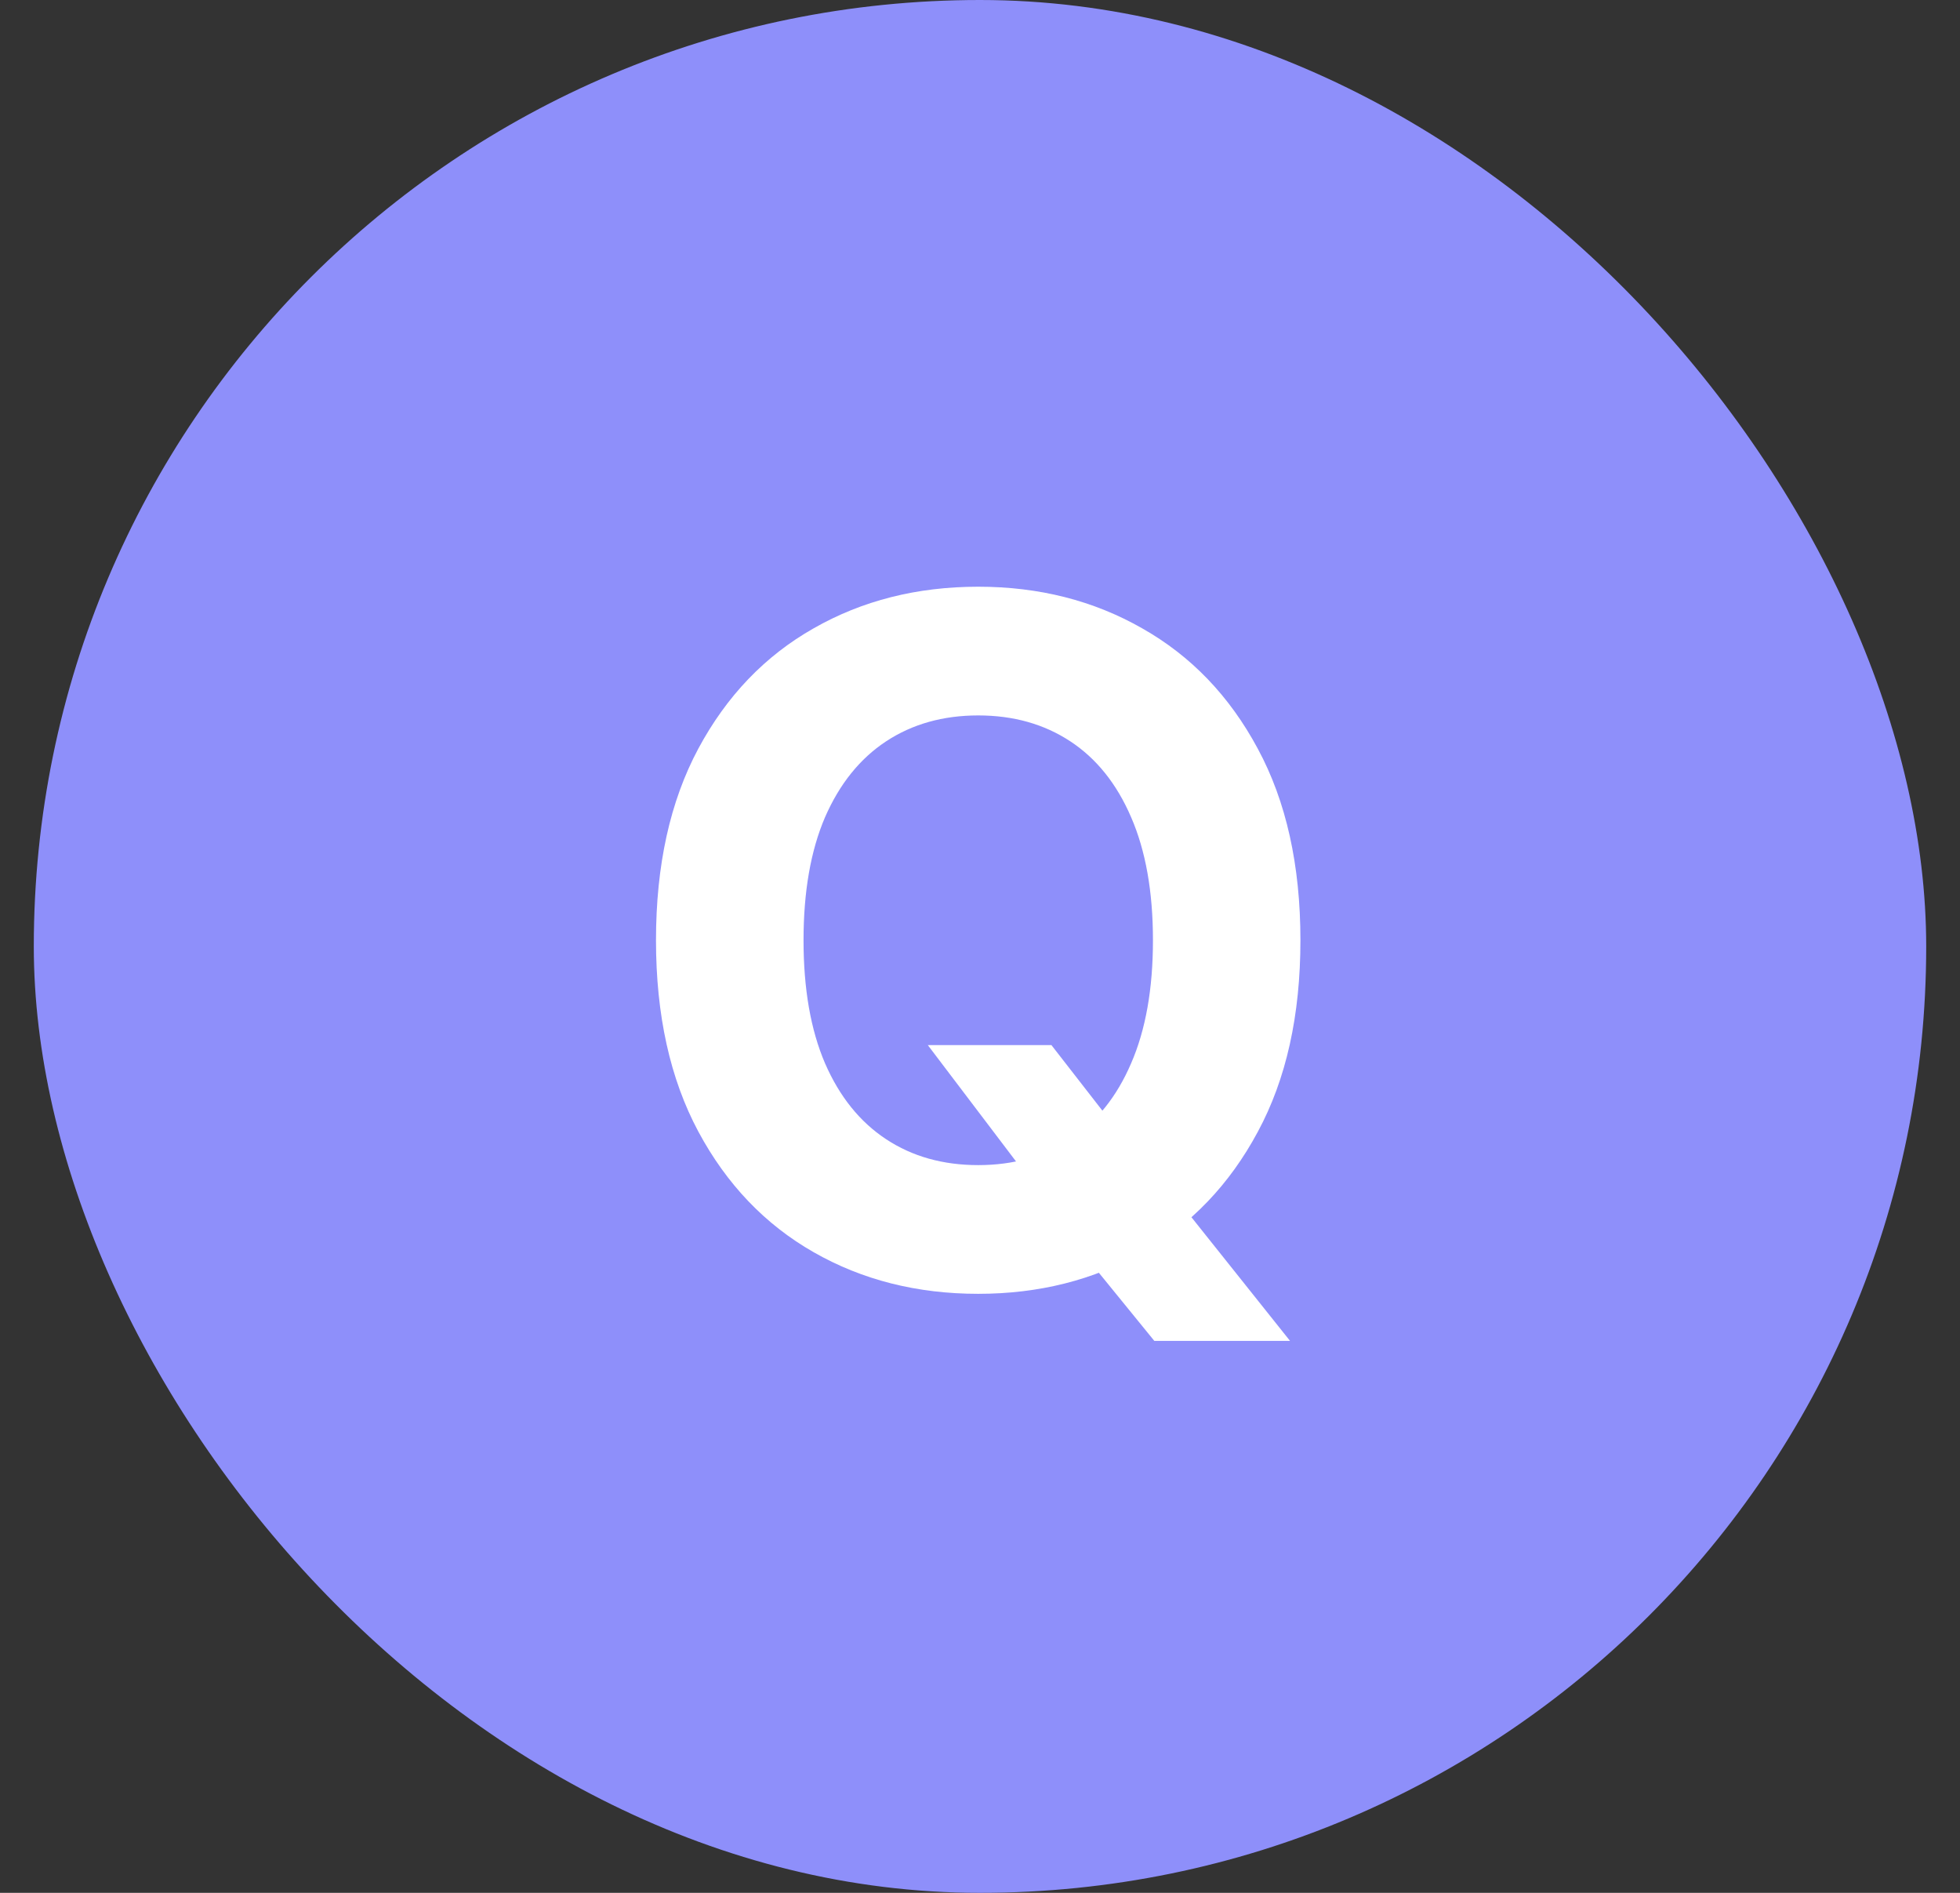 <svg width="29" height="28" viewBox="0 0 29 28" fill="none" xmlns="http://www.w3.org/2000/svg">
<rect x="0" y="0" width="29" height="28" fill="#333333" stroke="none"/>
<rect x="0.5" width="28" height="28" rx="14" fill="#8E8FFA"/>
<path d="M13.728 15.46H15.557L16.477 16.643L17.382 17.697L19.087 19.835H17.079L15.905 18.393L15.304 17.538L13.728 15.46ZM19.241 13.909C19.241 15.019 19.031 15.964 18.61 16.743C18.192 17.522 17.622 18.117 16.9 18.528C16.181 18.935 15.372 19.139 14.474 19.139C13.569 19.139 12.757 18.934 12.038 18.523C11.318 18.112 10.75 17.517 10.332 16.738C9.915 15.959 9.706 15.016 9.706 13.909C9.706 12.799 9.915 11.854 10.332 11.075C10.75 10.296 11.318 9.703 12.038 9.295C12.757 8.884 13.569 8.679 14.474 8.679C15.372 8.679 16.181 8.884 16.9 9.295C17.622 9.703 18.192 10.296 18.61 11.075C19.031 11.854 19.241 12.799 19.241 13.909ZM17.059 13.909C17.059 13.19 16.951 12.583 16.736 12.089C16.524 11.596 16.224 11.221 15.836 10.966C15.448 10.711 14.994 10.583 14.474 10.583C13.953 10.583 13.499 10.711 13.111 10.966C12.724 11.221 12.422 11.596 12.207 12.089C11.995 12.583 11.889 13.19 11.889 13.909C11.889 14.628 11.995 15.235 12.207 15.729C12.422 16.223 12.724 16.597 13.111 16.852C13.499 17.108 13.953 17.235 14.474 17.235C14.994 17.235 15.448 17.108 15.836 16.852C16.224 16.597 16.524 16.223 16.736 15.729C16.951 15.235 17.059 14.628 17.059 13.909Z" fill="white"/>
</svg>
